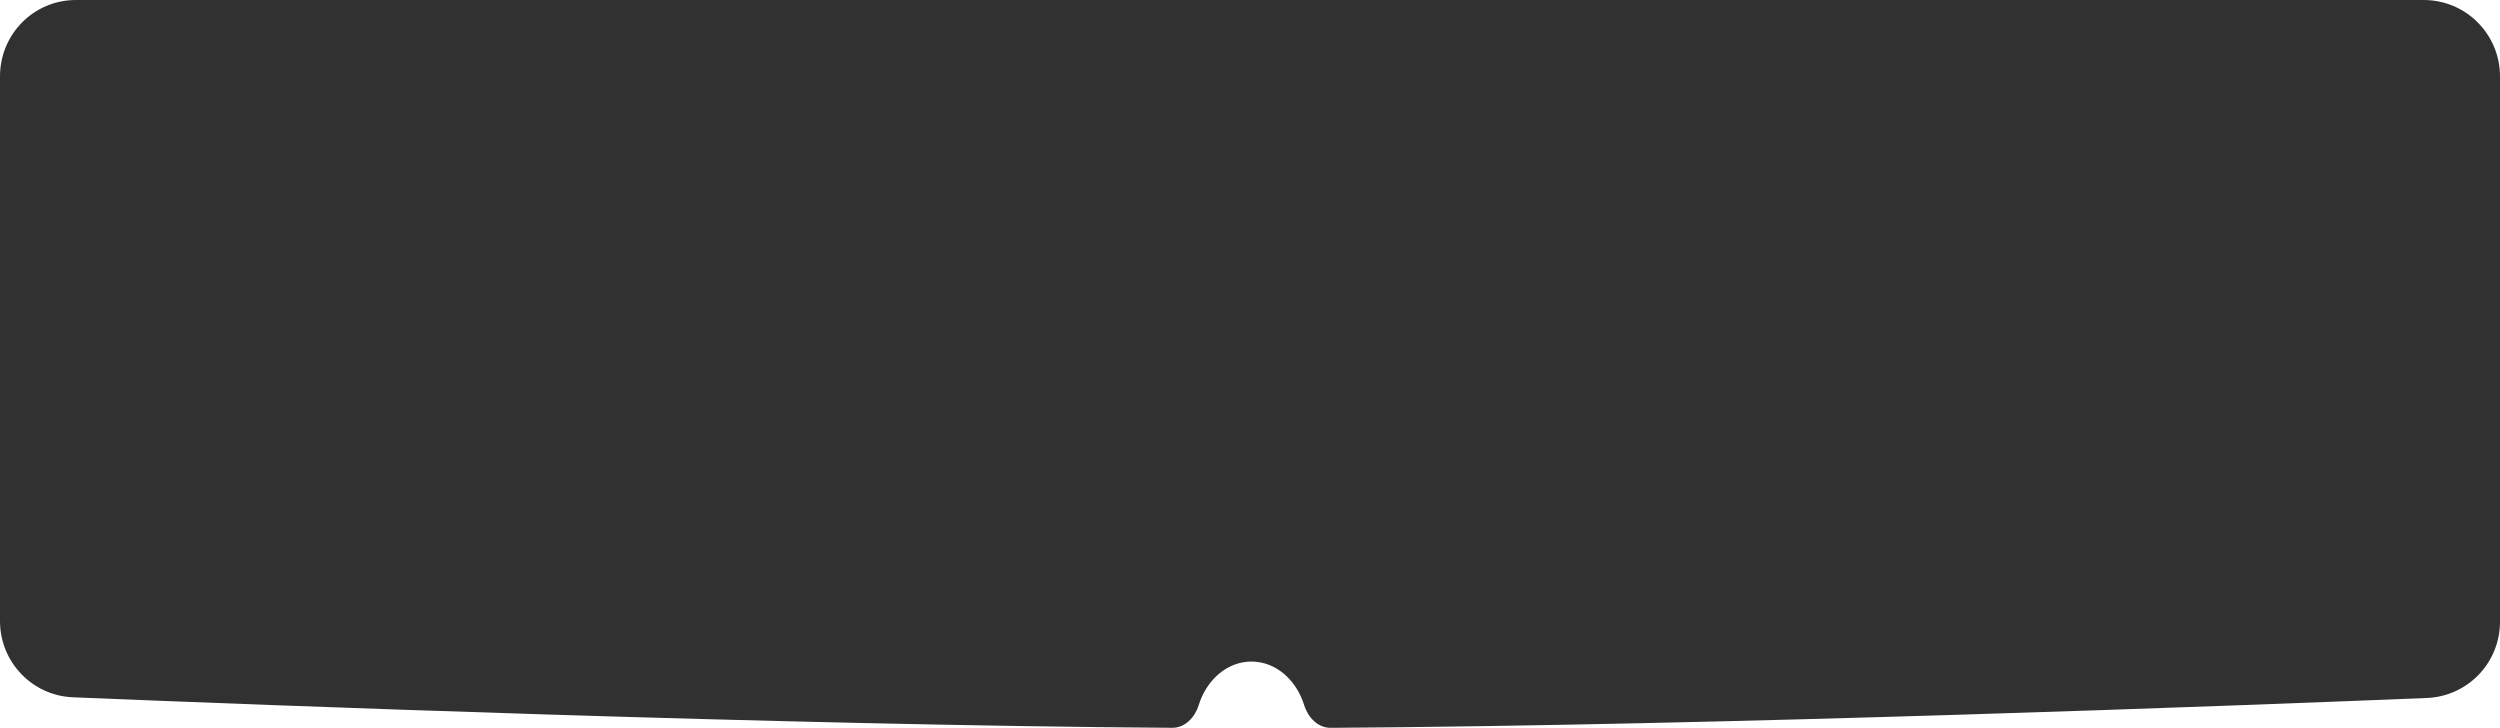 <?xml version="1.0" encoding="UTF-8"?> <svg xmlns="http://www.w3.org/2000/svg" width="1734" height="505" viewBox="0 0 1734 505" fill="none"><path fill-rule="evenodd" clip-rule="evenodd" d="M0 53C0 23.729 23.378 0 52.65 0H981.5H1681.08C1710.35 0 1734 23.729 1734 53V431.268C1734 459.638 1711.66 482.965 1683.32 484.119C1552.35 489.452 1193.98 503.123 922.933 504.825C914.098 504.881 907.223 497.59 904.603 489.152C899.113 471.465 884.797 458.853 868 458.853C851.209 458.853 836.896 471.457 831.402 489.134C828.779 497.573 821.902 504.861 813.065 504.802C541.626 502.978 181.83 489.057 50.618 483.644C22.283 482.475 0 459.154 0 430.794V53Z" fill="#313131"></path></svg> 